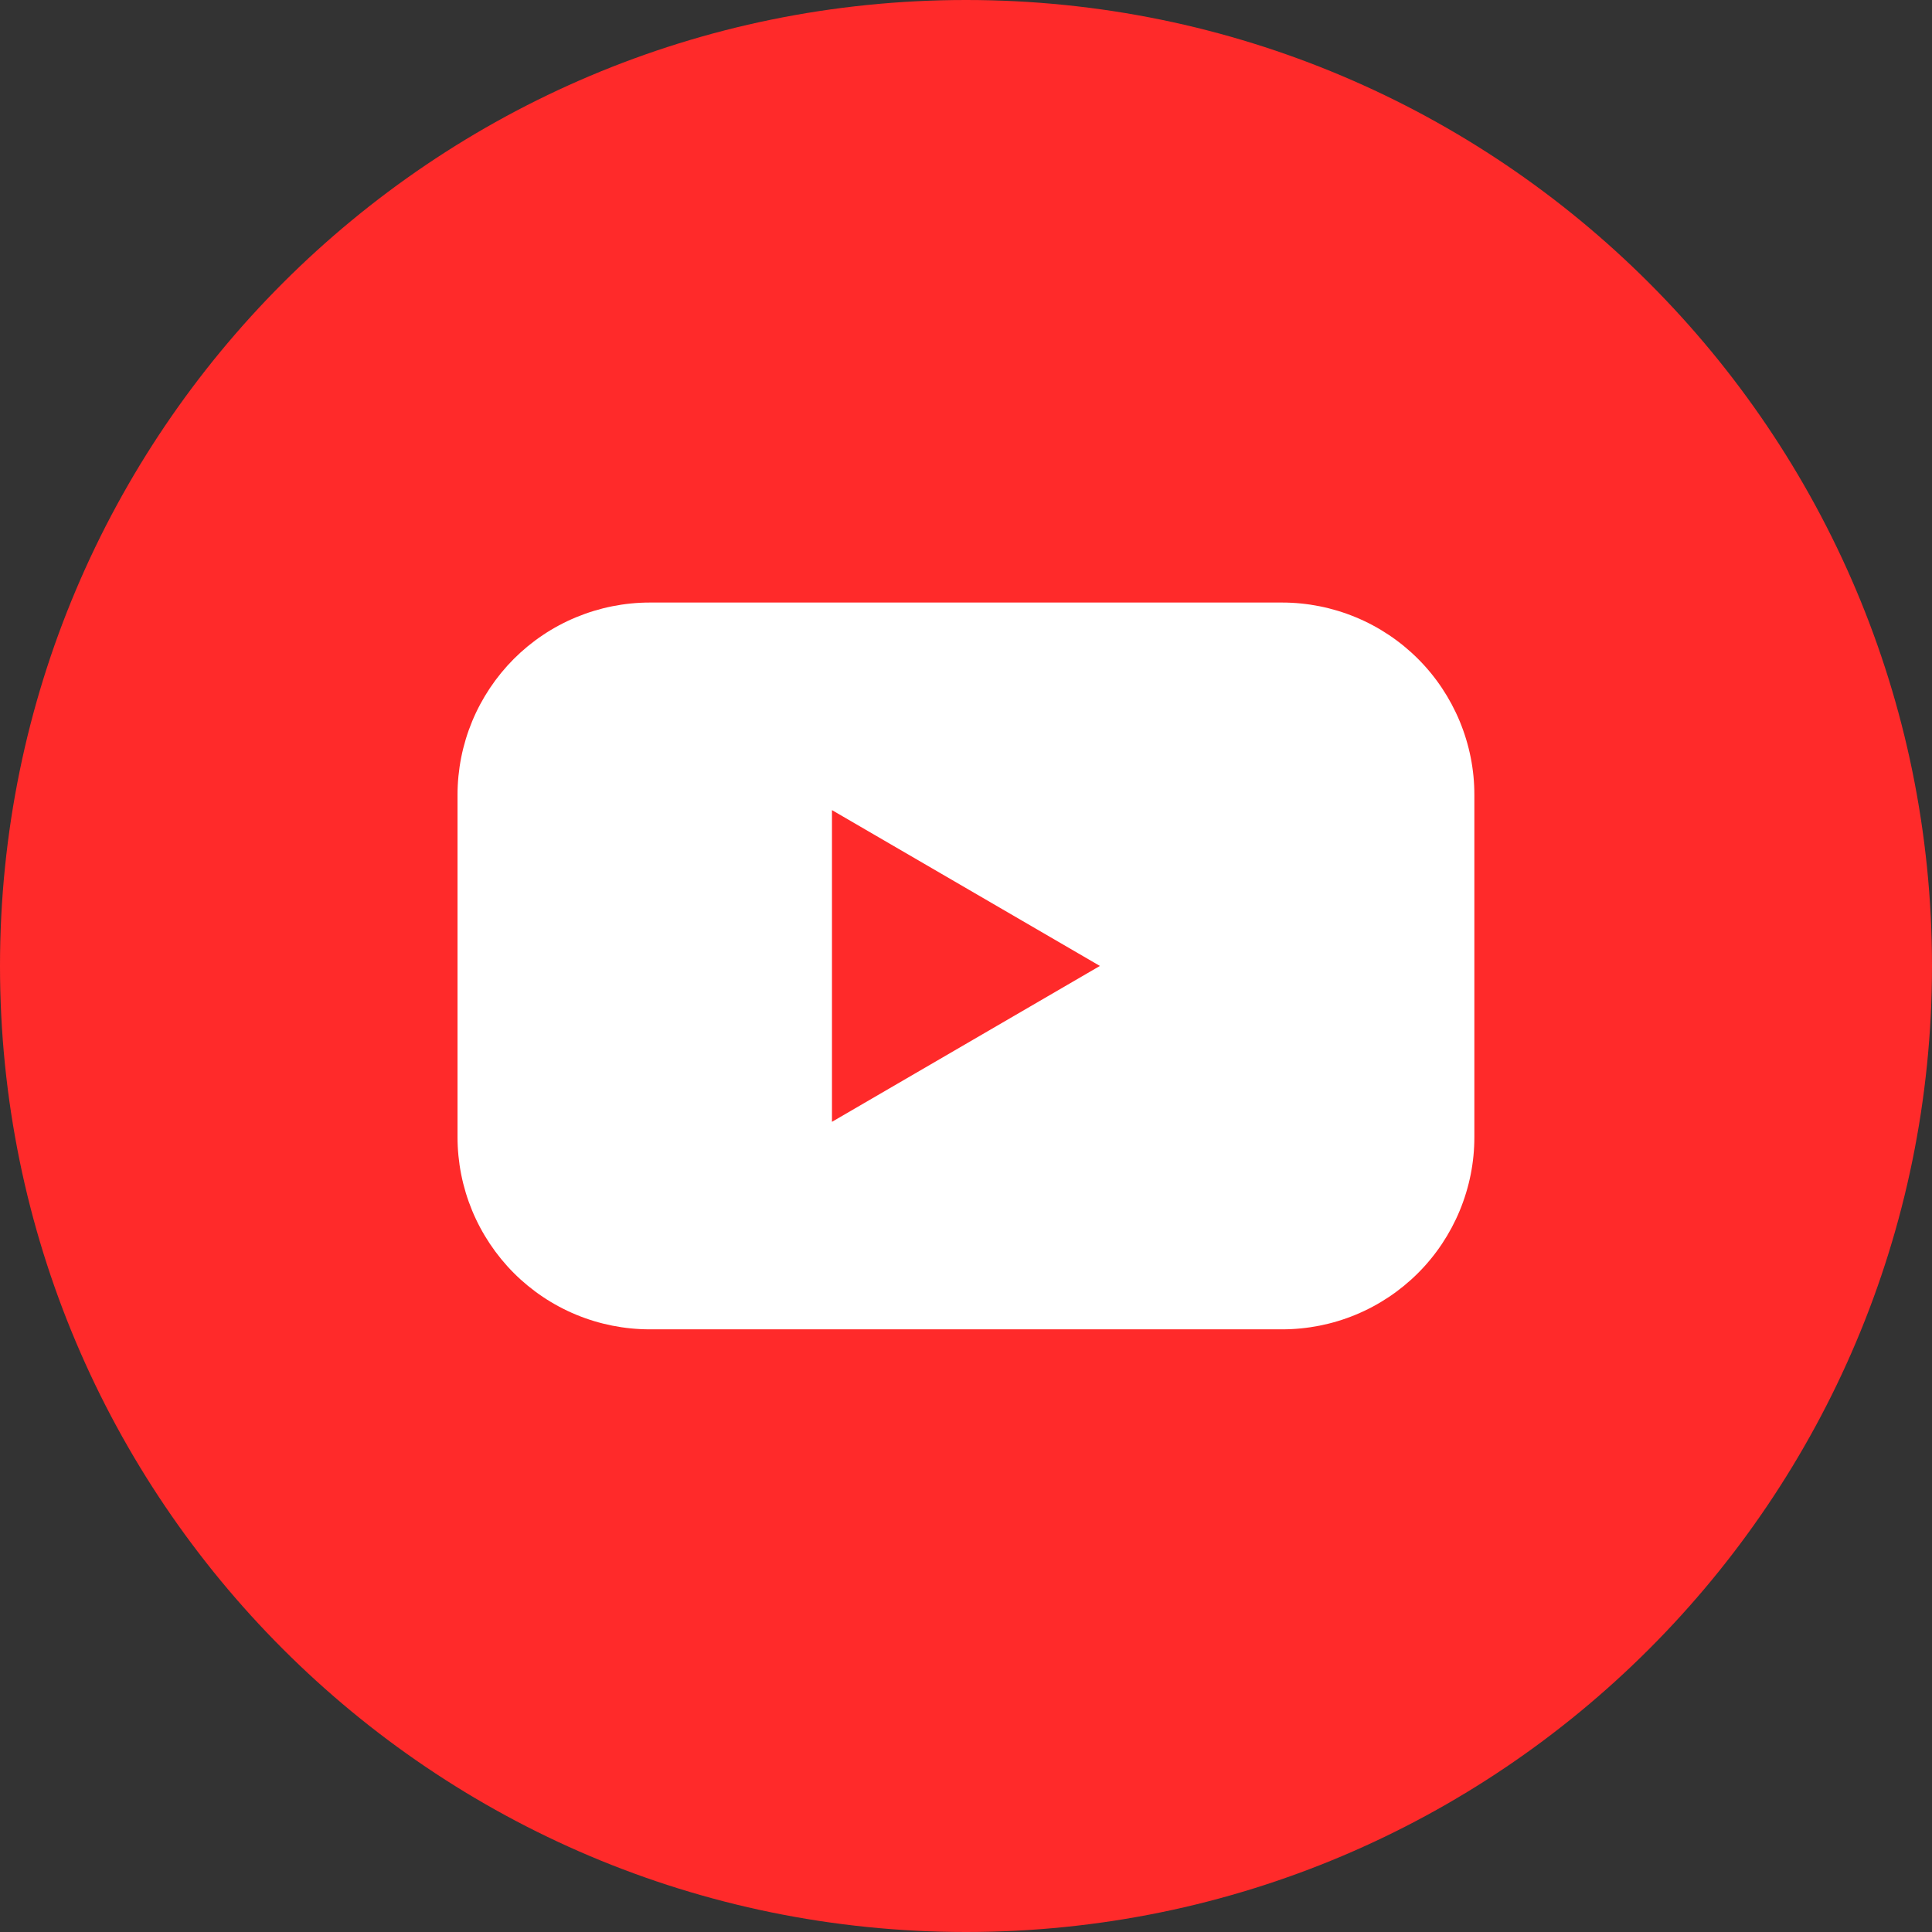 <svg width="32" height="32" viewBox="0 0 32 32" fill="none" xmlns="http://www.w3.org/2000/svg">
<rect x="0" y="0" width="32" height="32" fill="#333333" stroke="none"/>
<g clip-path="url(#clip0_541_3647)">
<path d="M16 32C24.837 32 32 24.837 32 16C32 7.163 24.837 0 16 0C7.163 0 0 7.163 0 16C0 24.837 7.163 32 16 32Z" fill="#FF2A2A"/>
<path d="M21.235 9.98H10.763C10.345 9.98 9.931 10.063 9.544 10.223C9.157 10.383 8.806 10.618 8.51 10.914C8.215 11.21 7.98 11.562 7.82 11.948C7.66 12.335 7.578 12.749 7.578 13.168V18.831C7.578 19.25 7.66 19.664 7.82 20.051C7.98 20.437 8.215 20.789 8.51 21.085C8.806 21.381 9.157 21.616 9.544 21.776C9.931 21.936 10.345 22.018 10.763 22.018H21.235C21.653 22.018 22.068 21.936 22.454 21.776C22.841 21.616 23.192 21.381 23.488 21.085C23.784 20.789 24.018 20.437 24.178 20.051C24.338 19.664 24.421 19.25 24.42 18.831V13.168C24.421 12.749 24.338 12.335 24.178 11.948C24.018 11.562 23.784 11.21 23.488 10.914C23.192 10.618 22.841 10.383 22.454 10.223C22.068 10.063 21.653 9.98 21.235 9.98ZM13.78 18.581V13.418L18.218 15.999L13.78 18.581Z" fill="white"/>
</g>
<defs>
<clipPath id="clip0_541_3647">
<rect width="32" height="32" fill="white"/>
</clipPath>
</defs>
</svg>
